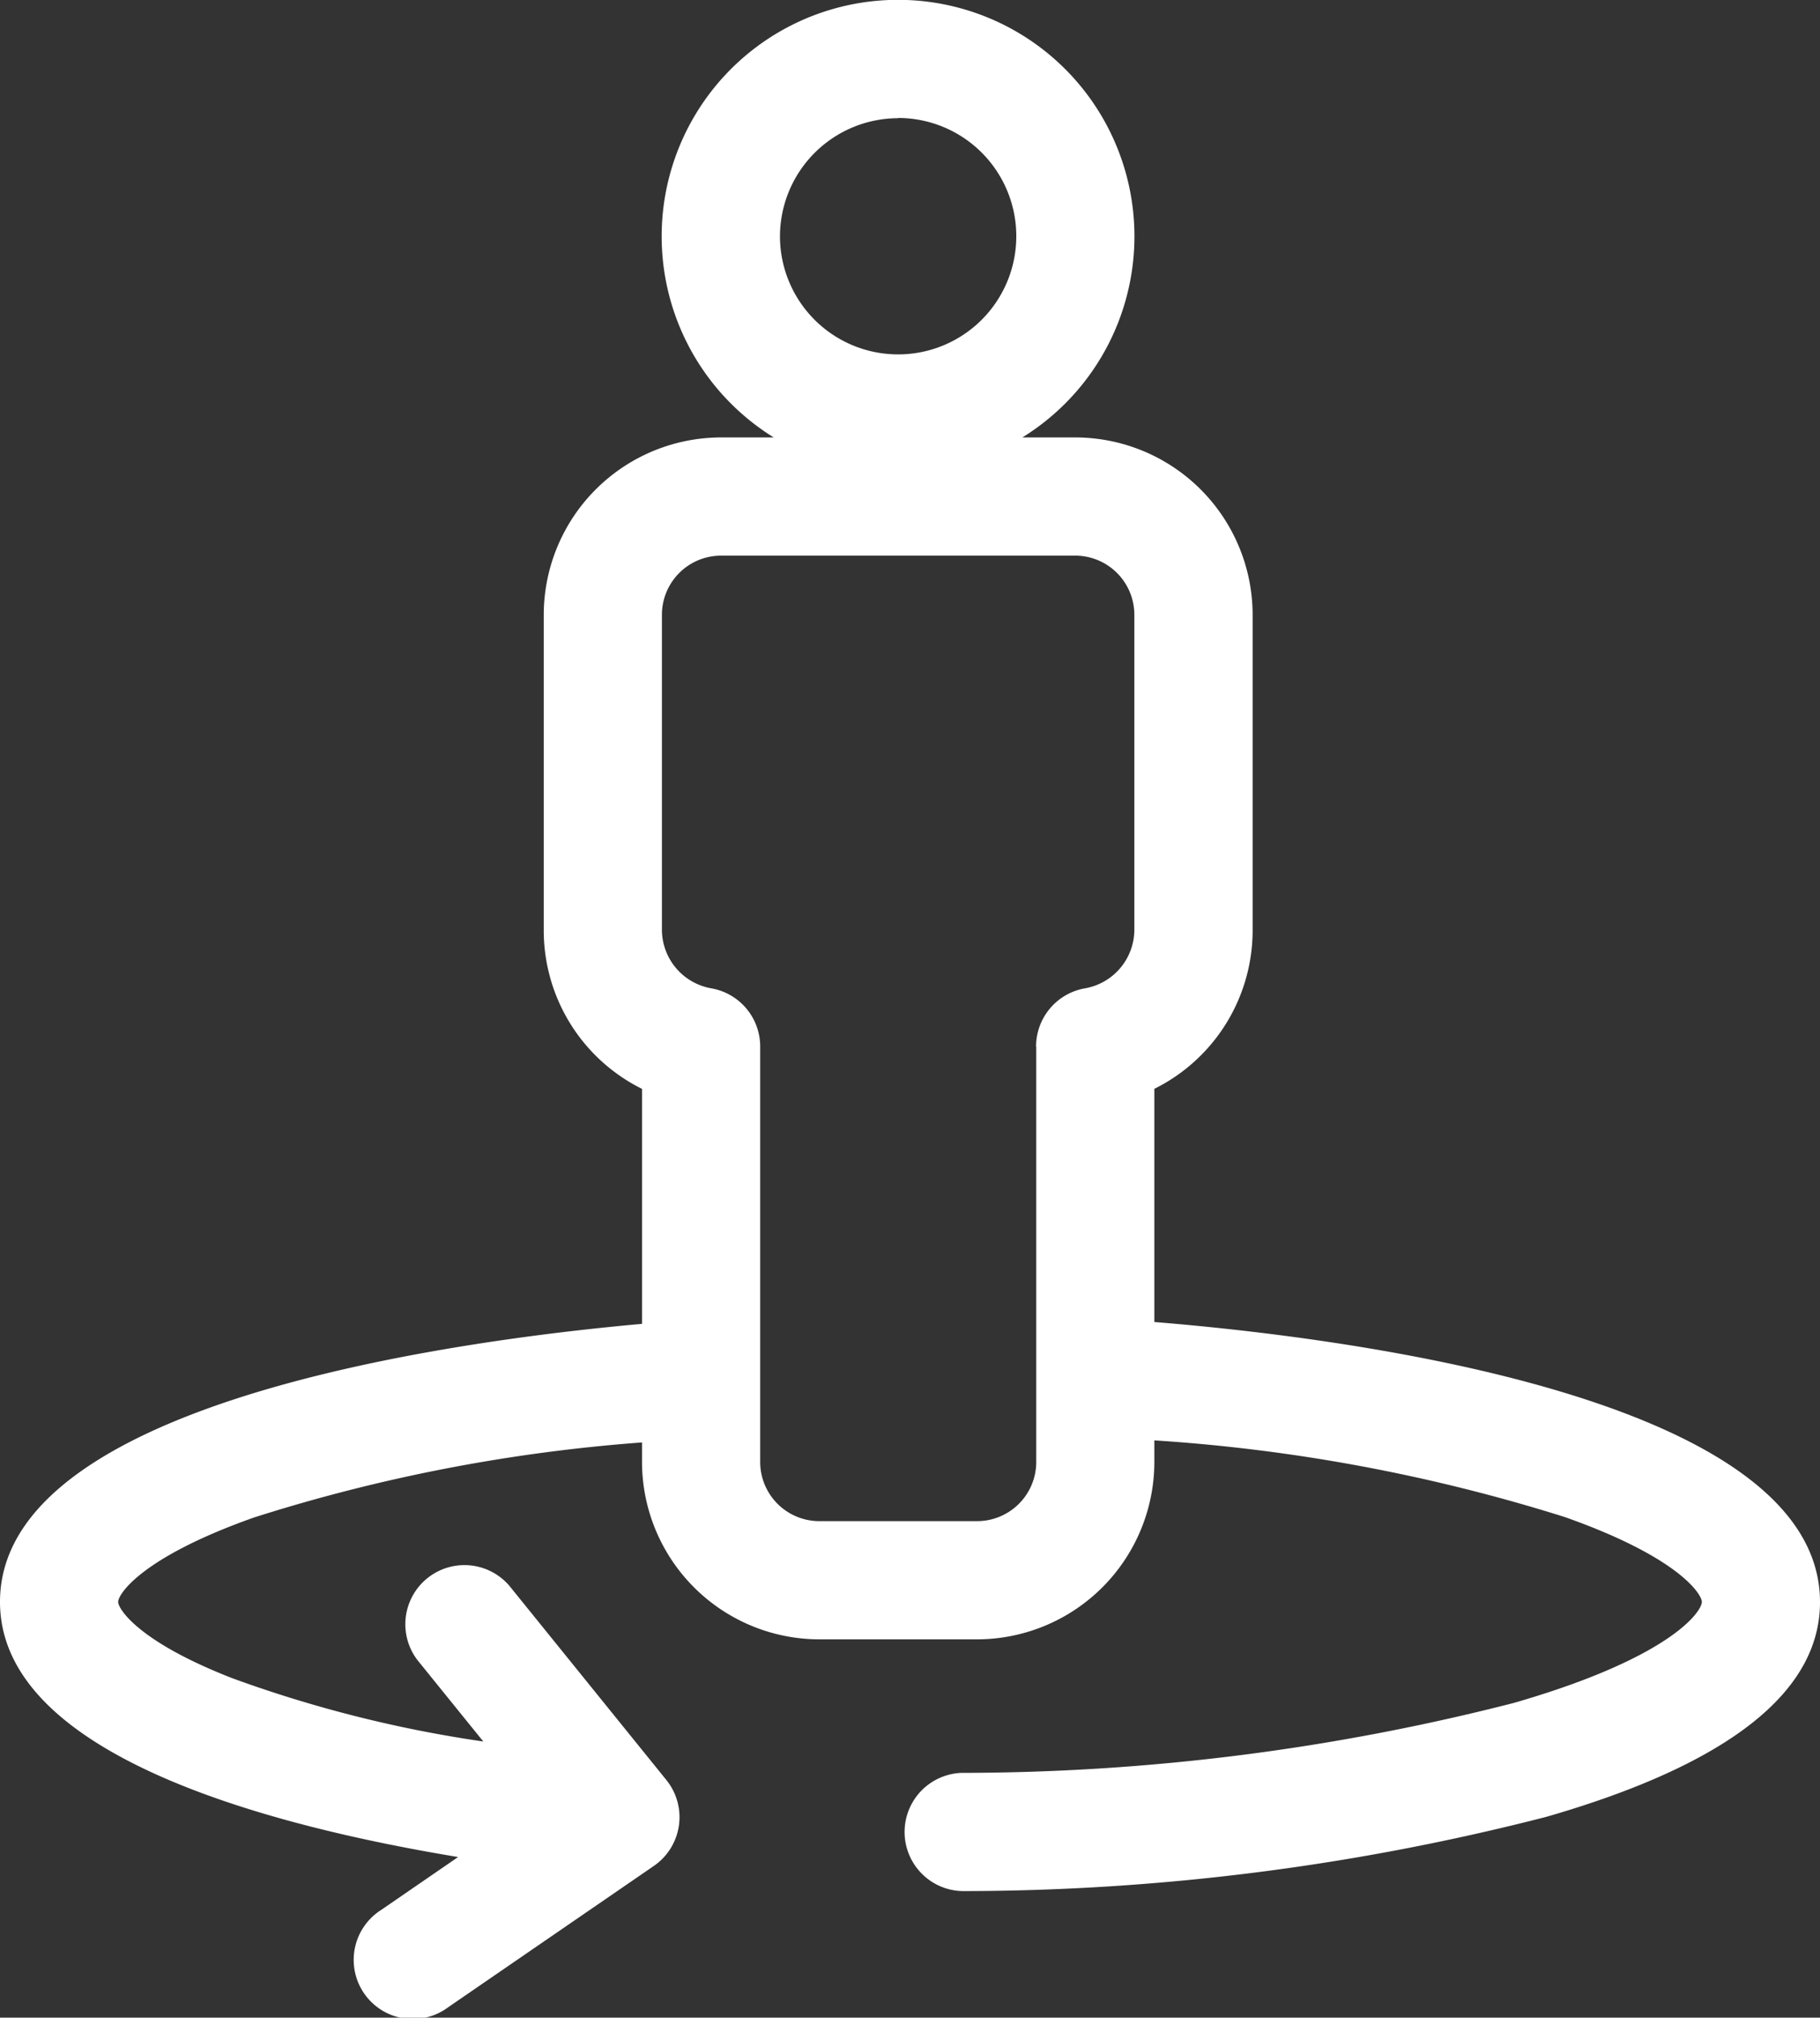 <svg xmlns="http://www.w3.org/2000/svg" width="32.668" height="36.203" viewBox="0 0 32.668 36.203">
  <rect x="0" y="0" width="32.668" height="36.203" fill="#333333" stroke="none"/>
  <path id="_360-degree" data-name="360-degree" d="M20.72,23.717v-4.18a3.174,3.174,0,0,0,1.764-2.85V11.031A3.186,3.186,0,0,0,19.3,7.849h-.949a4.243,4.243,0,1,0-4.463,0h-.949A3.186,3.186,0,0,0,9.76,11.031v5.657a3.173,3.173,0,0,0,1.764,2.85v4.216C8.023,24.068,0,25.18,0,28.743c0,2.7,4.637,3.985,8.223,4.578l-1.378.947a1.061,1.061,0,1,0,1.2,1.748l3.692-2.536a1.061,1.061,0,0,0,.224-1.541l-2.82-3.487a1.061,1.061,0,0,0-1.649,1.334l1.183,1.462a22.556,22.556,0,0,1-4.509-1.137c-1.7-.663-2.045-1.248-2.045-1.368,0-.138.415-.8,2.446-1.517a30.282,30.282,0,0,1,6.957-1.344v.351a3.186,3.186,0,0,0,3.182,3.182h2.832a3.186,3.186,0,0,0,3.182-3.182v-.388a31.168,31.168,0,0,1,7.362,1.374c2.046.72,2.465,1.385,2.465,1.524,0,.178-.573,1.006-3.379,1.814a40.009,40.009,0,0,1-9.91,1.254,1.061,1.061,0,0,0,.017,2.121h.018A42.139,42.139,0,0,0,27.755,32.6c3.26-.939,4.913-2.235,4.913-3.853,0-3.706-8.66-4.76-11.948-5.026Zm-4.6-21.6A2.121,2.121,0,1,1,14,4.243,2.124,2.124,0,0,1,16.122,2.121ZM18.6,18.778v7.455a1.062,1.062,0,0,1-1.061,1.061H14.706a1.062,1.062,0,0,1-1.061-1.061V18.778a1.06,1.06,0,0,0-.882-1.045,1.071,1.071,0,0,1-.882-1.045V11.031A1.062,1.062,0,0,1,12.942,9.97H19.3a1.062,1.062,0,0,1,1.061,1.061v5.657a1.071,1.071,0,0,1-.882,1.045,1.06,1.06,0,0,0-.882,1.045Zm0,0" transform="translate(0)" fill="#fff"/>
</svg>
